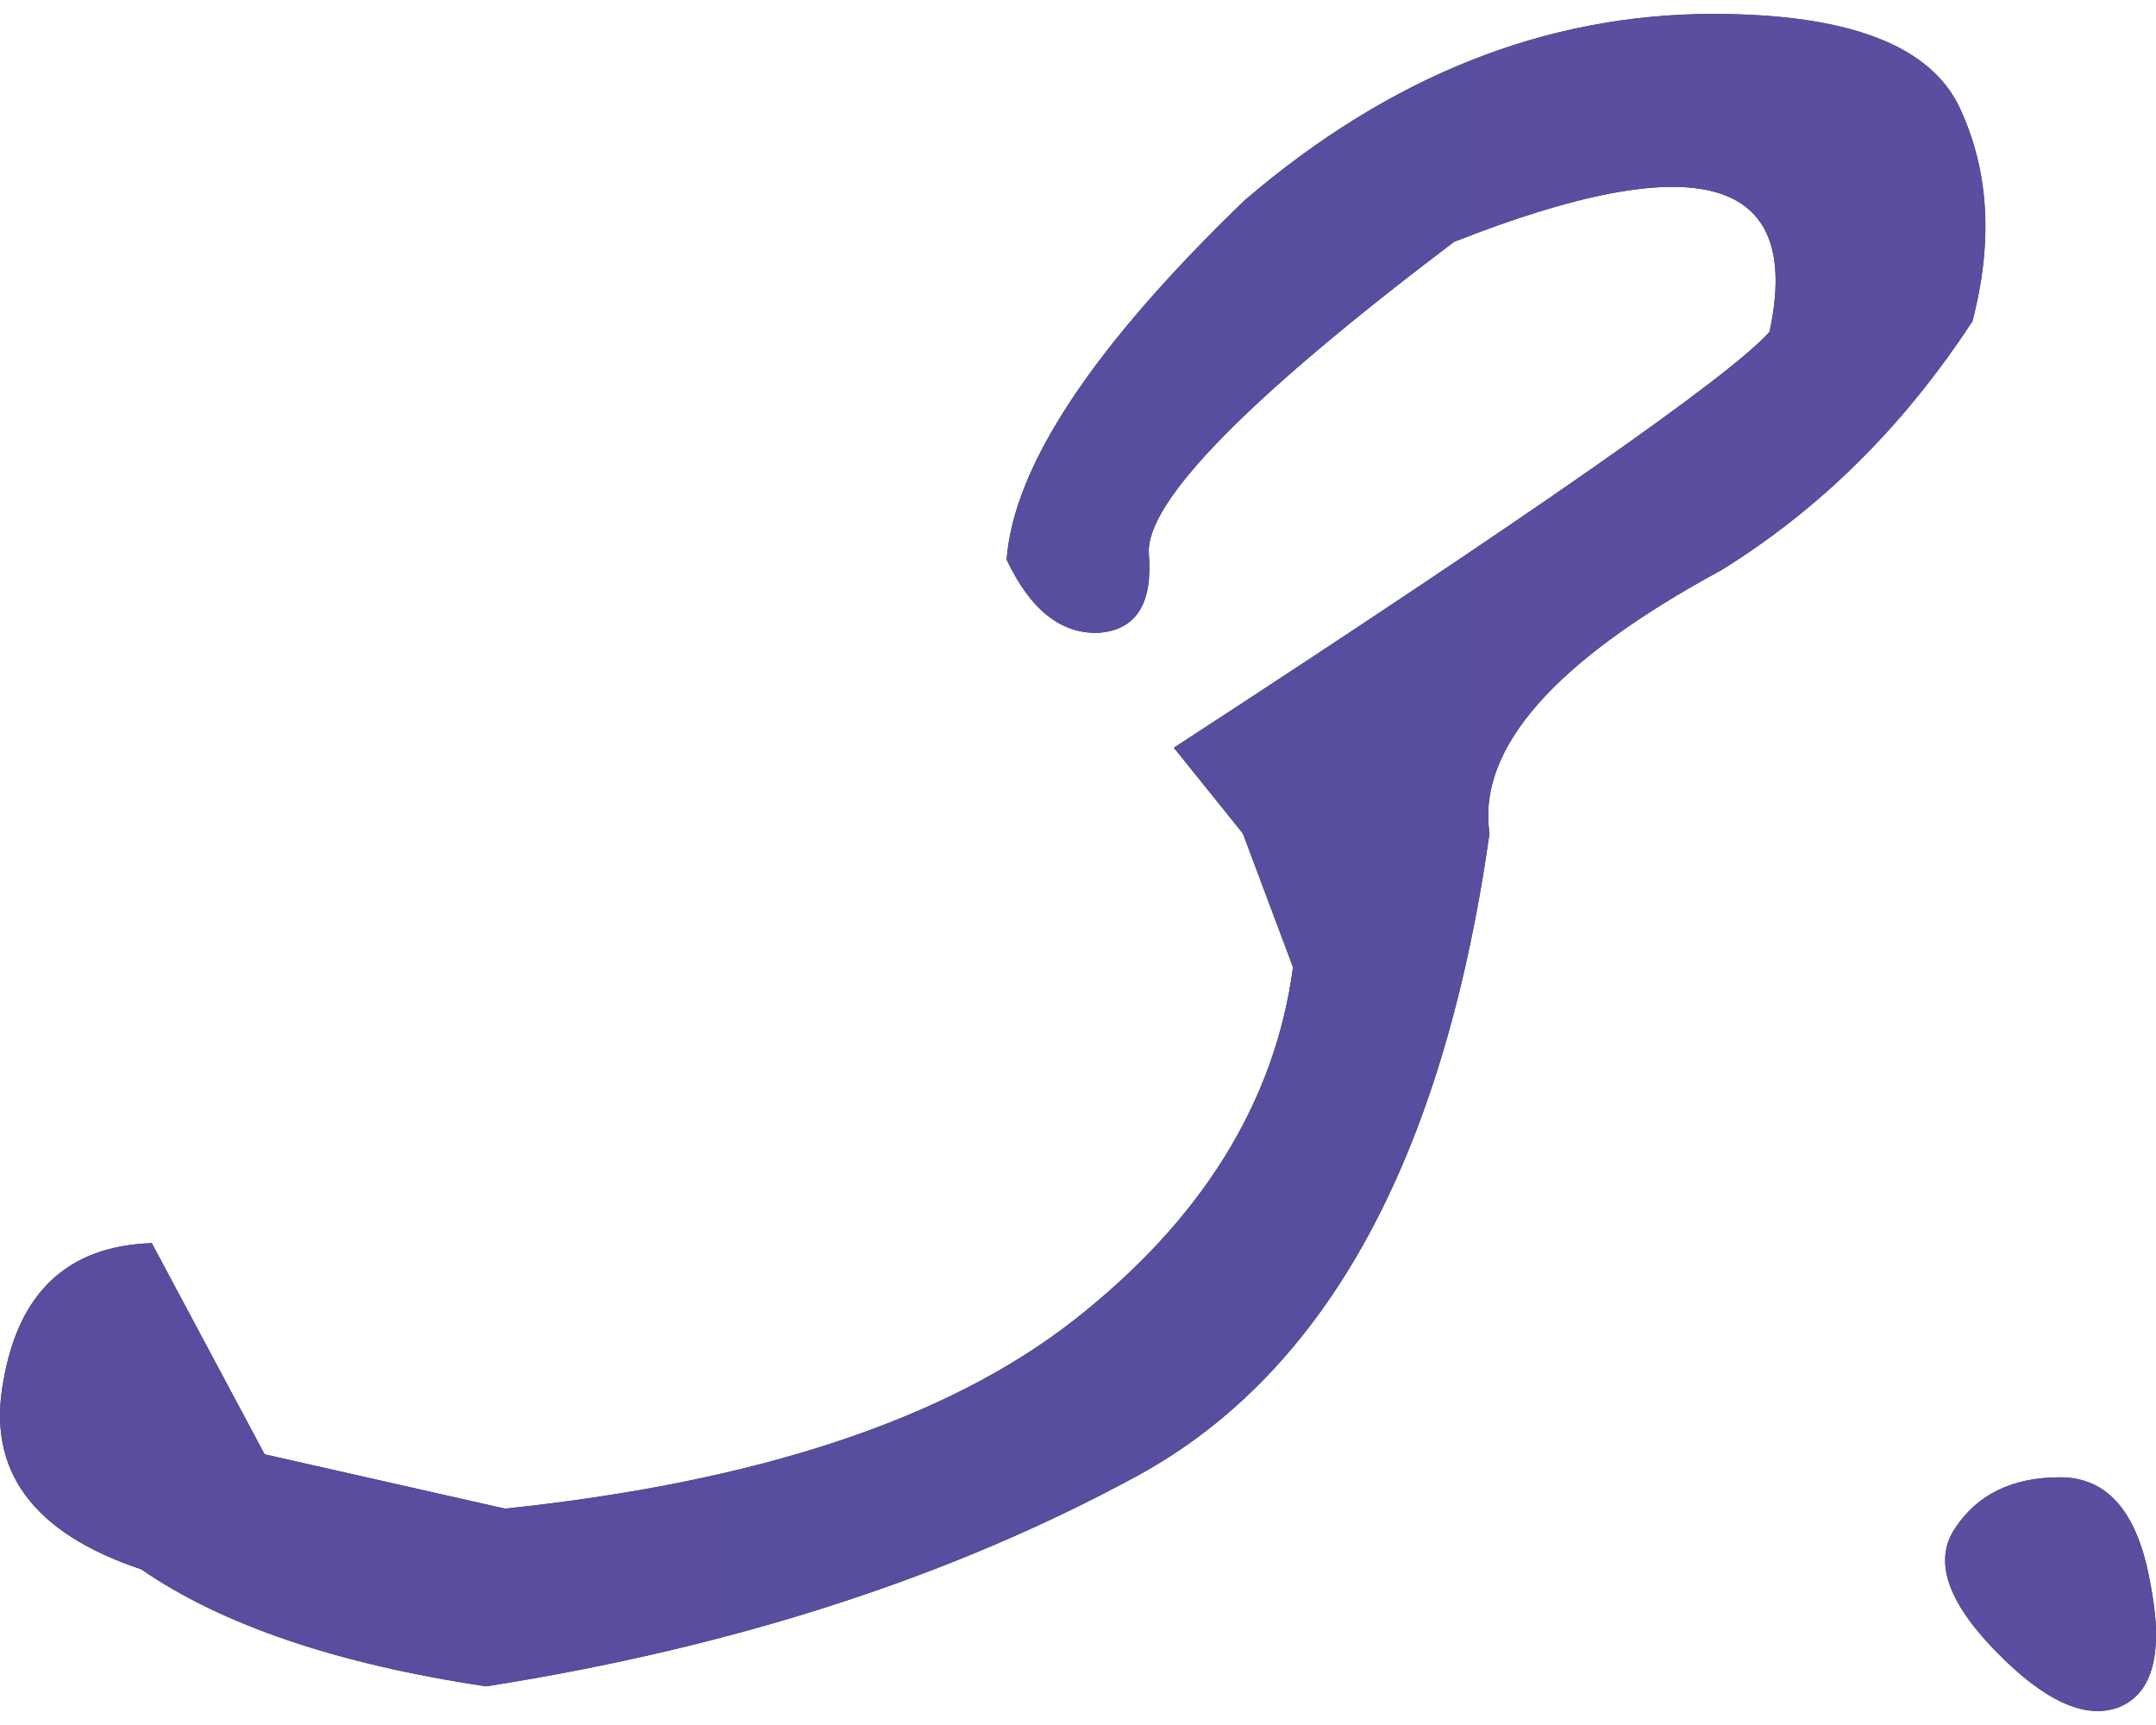 <?xml version="1.0" encoding="UTF-8"?> <svg xmlns="http://www.w3.org/2000/svg" width="30" height="24" viewBox="0 0 30 24" fill="none"><path d="M23.838 0.194C25.719 0.194 26.863 0.631 27.27 1.503C27.677 2.376 27.735 3.365 27.445 4.47C26.495 5.924 25.331 7.078 23.954 7.931C21.628 9.191 20.552 10.413 20.726 11.596C20.086 16.114 18.457 19.09 15.84 20.525C13.242 21.94 10.217 22.919 6.765 23.462C4.69 23.152 3.091 22.609 1.966 21.834C0.454 21.329 -0.186 20.457 0.047 19.216C0.26 17.975 0.948 17.335 2.112 17.296L3.682 20.234L7.027 20.99C10.537 20.622 13.174 19.749 14.938 18.372C16.722 16.976 17.74 15.338 17.992 13.457L17.294 11.596L16.334 10.403C21.337 7.146 24.1 5.216 24.623 4.615C25.089 2.444 23.625 2.027 20.232 3.365C17.362 5.536 15.946 6.981 15.985 7.698C16.043 8.396 15.811 8.765 15.287 8.804C14.764 8.823 14.337 8.484 14.007 7.786C14.104 6.486 15.21 4.819 17.323 2.783C19.34 1.057 21.511 0.194 23.838 0.194Z" fill="#292D38"></path><path d="M23.838 0.194C25.719 0.194 26.863 0.631 27.27 1.503C27.677 2.376 27.735 3.365 27.445 4.47C26.495 5.924 25.331 7.078 23.954 7.931C21.628 9.191 20.552 10.413 20.726 11.596C20.086 16.114 18.457 19.09 15.84 20.525C13.242 21.94 10.217 22.919 6.765 23.462C4.69 23.152 3.091 22.609 1.966 21.834C0.454 21.329 -0.186 20.457 0.047 19.216C0.26 17.975 0.948 17.335 2.112 17.296L3.682 20.234L7.027 20.99C10.537 20.622 13.174 19.749 14.938 18.372C16.722 16.976 17.74 15.338 17.992 13.457L17.294 11.596L16.334 10.403C21.337 7.146 24.1 5.216 24.623 4.615C25.089 2.444 23.625 2.027 20.232 3.365C17.362 5.536 15.946 6.981 15.985 7.698C16.043 8.396 15.811 8.765 15.287 8.804C14.764 8.823 14.337 8.484 14.007 7.786C14.104 6.486 15.21 4.819 17.323 2.783C19.34 1.057 21.511 0.194 23.838 0.194Z" fill="url(#paint0_linear_183_463)"></path><path d="M27.212 21.252C27.522 20.787 28.007 20.554 28.666 20.554C29.326 20.554 29.742 21.039 29.917 22.008C30.111 22.978 29.965 23.559 29.481 23.753C29.015 23.928 28.443 23.666 27.765 22.968C27.086 22.27 26.902 21.698 27.212 21.252Z" fill="#292D38"></path><path d="M27.212 21.252C27.522 20.787 28.007 20.554 28.666 20.554C29.326 20.554 29.742 21.039 29.917 22.008C30.111 22.978 29.965 23.559 29.481 23.753C29.015 23.928 28.443 23.666 27.765 22.968C27.086 22.27 26.902 21.698 27.212 21.252Z" fill="url(#paint1_linear_183_463)"></path><defs><linearGradient id="paint0_linear_183_463" x1="-374.898" y1="37.747" x2="415.708" y2="37.747" gradientUnits="userSpaceOnUse"><stop stop-color="#583B83"></stop><stop offset="1" stop-color="#5961BC"></stop></linearGradient><linearGradient id="paint1_linear_183_463" x1="-374.898" y1="37.747" x2="415.708" y2="37.747" gradientUnits="userSpaceOnUse"><stop stop-color="#583B83"></stop><stop offset="1" stop-color="#5961BC"></stop></linearGradient></defs></svg> 